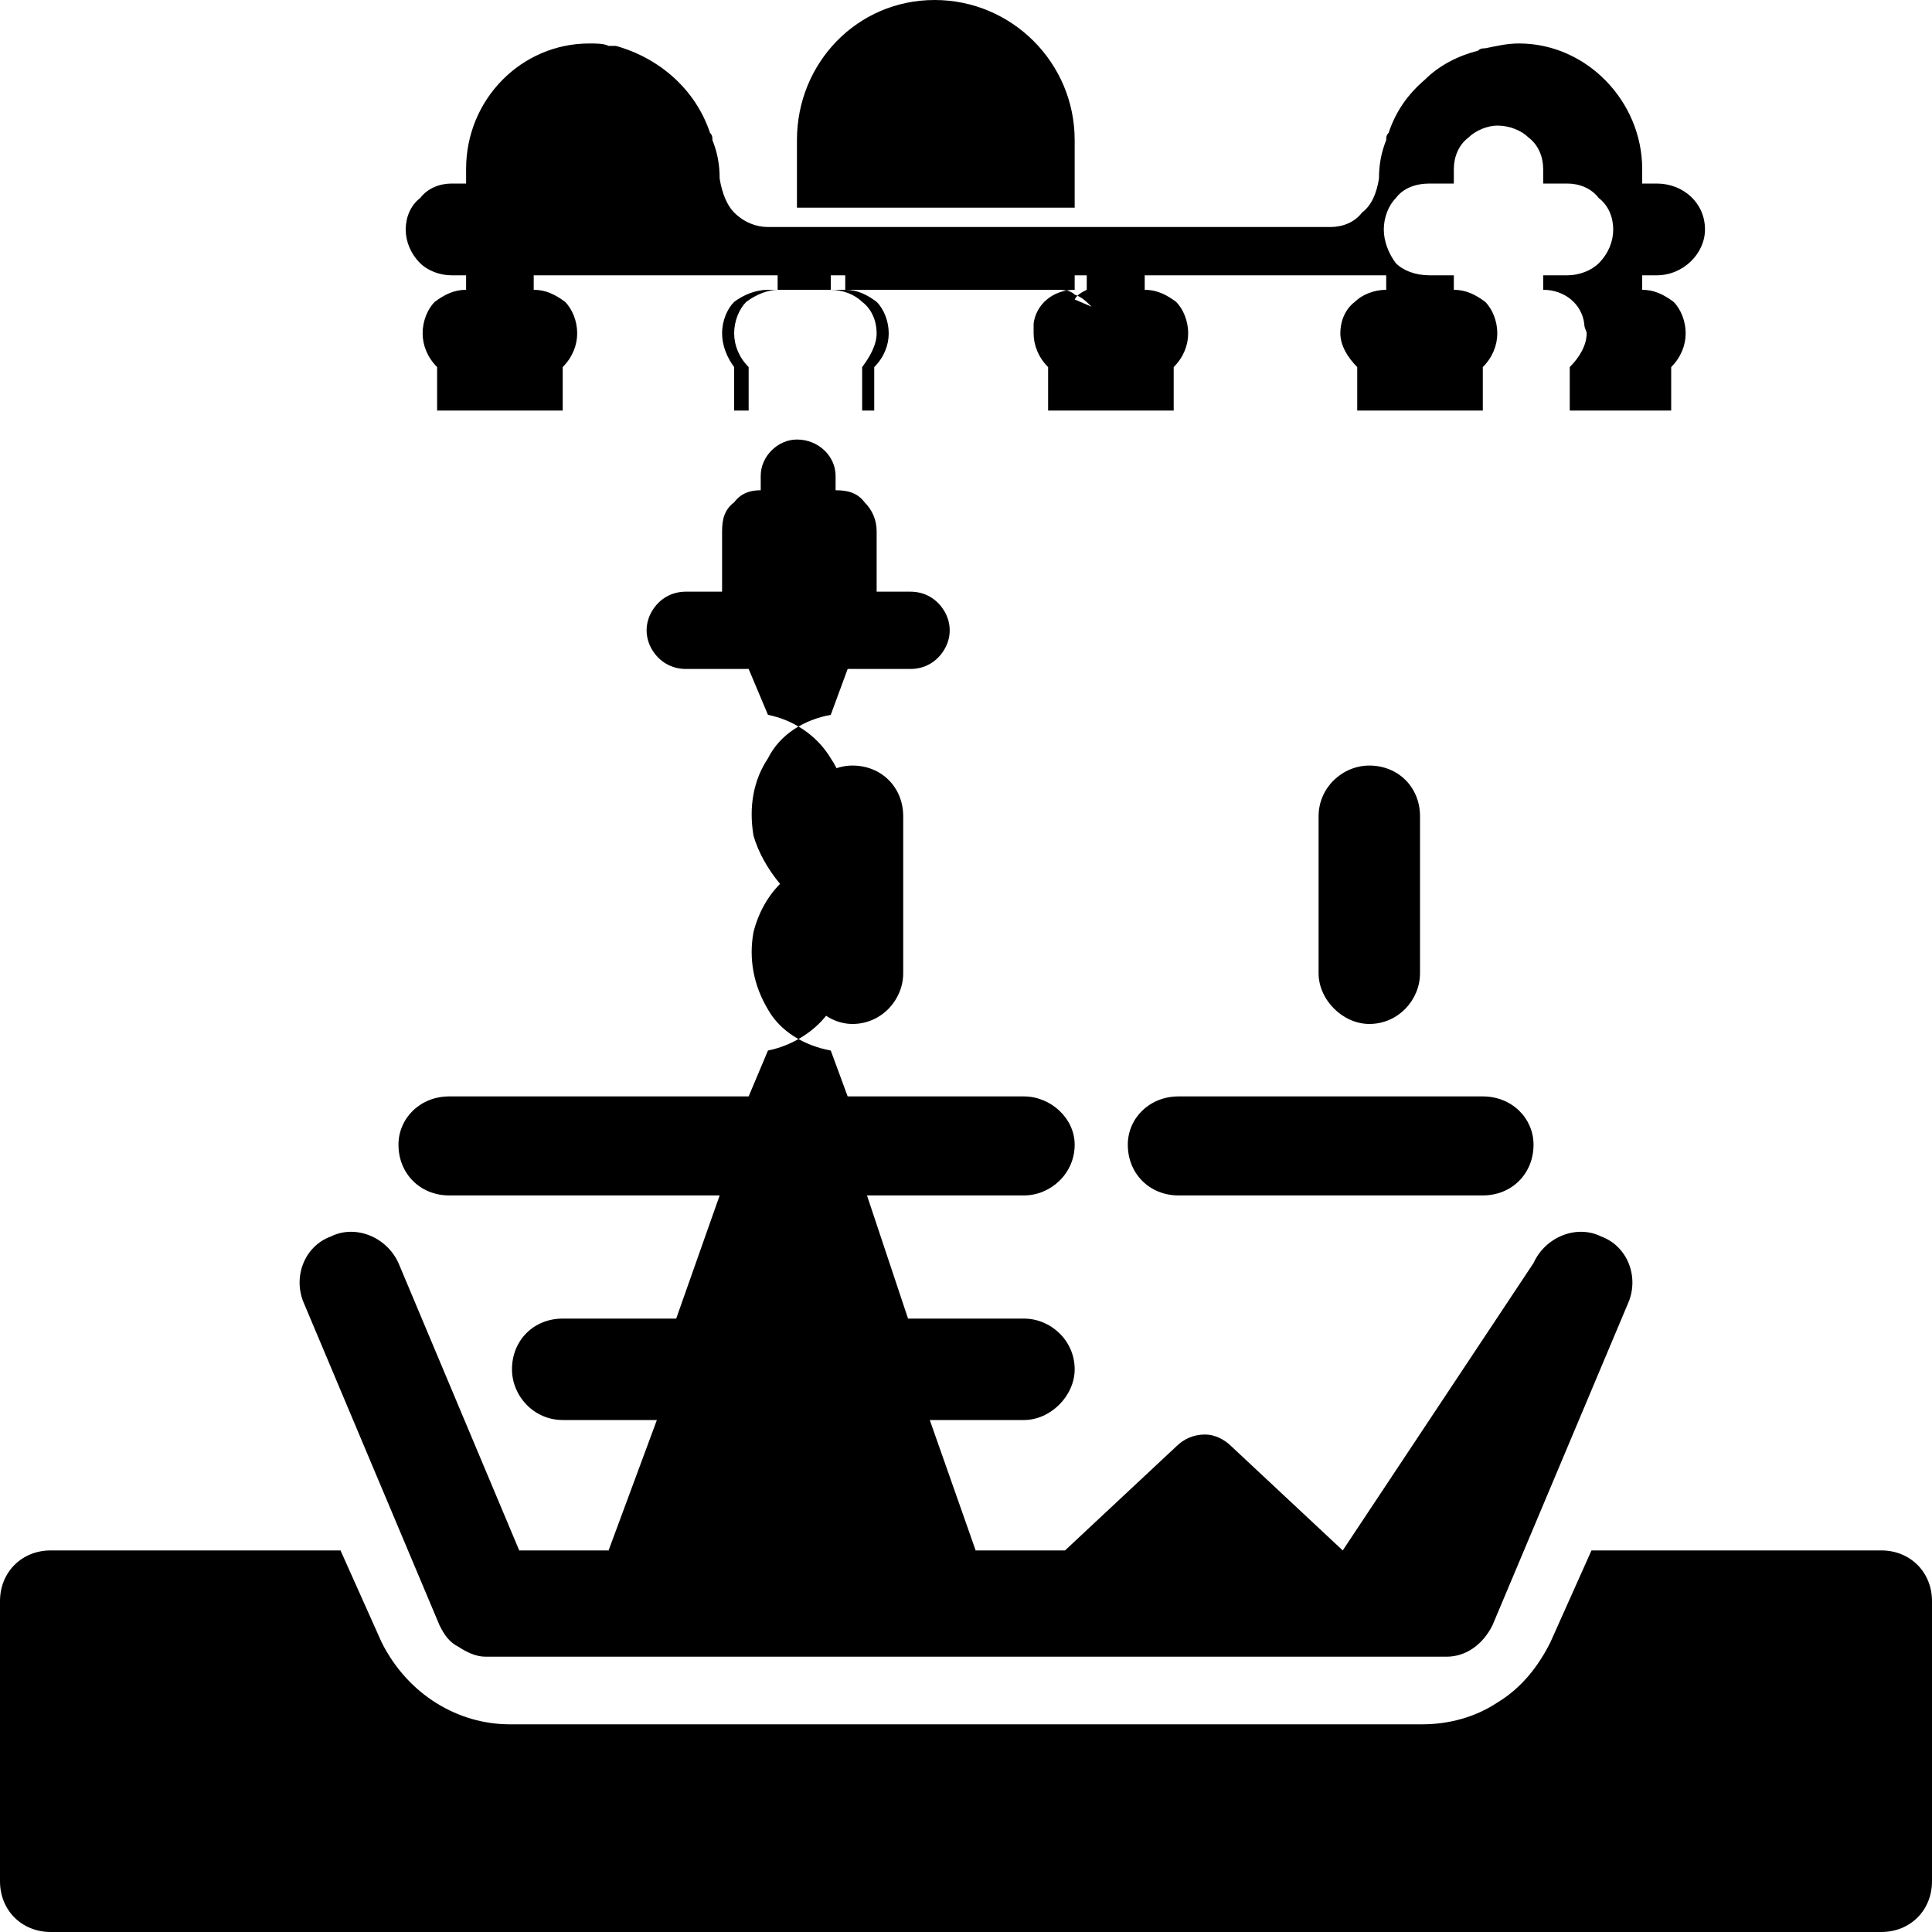 <svg xmlns="http://www.w3.org/2000/svg" width="800pt" height="800pt" viewBox="0 0 800 800" version="1.1">
  <defs/>
  <path fill-rule="evenodd" fill="#000000" d="M353,317 C342,317 332,326 332,338 L332,403 C332,414 342,424 353,424 C365,424 374,414 374,403 L374,338 C374,326 365,317 353,317"/>
  <path fill-rule="evenodd" fill="#000000" d="M567,317 C556,317 546,326 546,338 L546,403 C546,414 556,424 567,424 C579,424 588,414 588,403 L588,338 C588,326 579,317 567,317"/>
  <path fill-rule="evenodd" fill="#000000" d="M614,454 L488,454 C476,454 467,463 467,474 C467,486 476,495 488,495 L614,495 C626,495 635,486 635,474 C635,463 626,454 614,454"/>
  <path fill-rule="evenodd" fill="#000000" d="M556,642 L510,599 C507,596 503,594 499,594 C494,594 490,596 487,599 L441,642 L404,642 L385,588 L424,588 C435,588 445,578 445,567 C445,555 435,546 424,546 L376,546 L359,495 L424,495 C435,495 445,486 445,474 C445,463 435,454 424,454 L351,454 L344,435 C333,433 323,427 318,418 C312,408 310,397 312,386 C314,378 318,371 323,366 C318,360 314,353 312,346 C310,334 312,323 318,314 C323,304 333,298 344,296 L351,277 L377,277 C383,277 388,274 391,269 C394,264 394,258 391,253 C388,248 383,245 377,245 L363,245 L363,220 C363,215 361,211 358,208 C355,204 351,203 346,203 L346,197 C346,189 339,182 330,182 C322,182 315,189 315,197 L315,203 C311,203 307,204 304,208 C300,211 299,215 299,220 L299,245 L284,245 C278,245 273,248 270,253 C267,258 267,264 270,269 C273,274 278,277 284,277 L310,277 L318,296 C328,298 338,304 344,314 C350,323 352,334 349,346 C347,353 344,360 339,366 C344,371 347,378 349,386 C352,397 350,408 344,418 C338,427 328,433 318,435 L310,454 L186,454 C174,454 165,463 165,474 C165,486 174,495 186,495 L298,495 L280,546 L233,546 C221,546 212,555 212,567 C212,578 221,588 233,588 L272,588 L252,642 L215,642 L165,523 C160,512 147,507 137,512 C126,516 121,529 126,540 L182,673 C184,677 186,680 190,682 C193,684 197,686 201,686 L599,686 C607,686 614,681 618,673 L674,540 C679,529 674,516 663,512 C653,507 640,512 635,523 Z"/>
  <path fill-rule="evenodd" fill="#000000" d="M318,342 C318,342 318,343 318,343 L318,343 C318,343 318,342 318,342"/>
  <path fill-rule="evenodd" fill="#000000" d="M779,642 L659,642 L642,680 C637,690 630,699 620,705 C611,711 600,714 589,714 L211,714 C190,714 169,702 158,680 L141,642 L21,642 C9,642 0,651 0,663 L0,779 C0,791 9,800 21,800 L779,800 C791,800 800,791 800,779 L800,663 C800,651 791,642 779,642"/>
  <path fill-rule="evenodd" fill="#000000" d="M332,343 L332,342 C332,342 332,343 332,343 Z"/>
  <path fill-rule="evenodd" fill="#000000" d="M445,58 C445,26 419,0 387,0 C355,0 330,26 330,58 L330,86 L445,86 Z"/>
  <path fill-rule="evenodd" fill="#000000" d="M452,127 C450,125 448,123 445,122 C443,120 440,120 437,120 L318,120 C313,120 308,122 304,125 C301,128 299,133 299,138 C299,143 301,148 304,152 L304,170 L357,170 L357,152 C360,148 363,143 363,138 C363,133 361,128 357,125 C354,122 349,120 344,120 L344,114 L445,114 L445,120 C436,120 429,126 428,134 C428,136 428,137 428,138 C428,143 430,148 434,152 L434,170 L486,170 L486,152 C490,148 492,143 492,138 C492,133 490,128 487,125 C483,122 479,120 474,120 L474,114 L574,114 L574,120 C569,120 564,122 561,125 C557,128 555,133 555,138 C555,143 558,148 562,152 L562,170 L614,170 L614,152 C618,148 620,143 620,138 C620,133 618,128 615,125 C611,122 607,120 602,120 L602,114 L592,114 C586,114 581,112 578,109 C575,105 573,100 573,95 C573,90 575,85 578,82 C581,78 586,76 592,76 L602,76 L602,70 C602,65 604,60 608,57 C611,54 616,52 620,52 C625,52 630,54 633,57 C637,60 639,65 639,70 L639,76 L649,76 C654,76 659,78 662,82 C666,85 668,90 668,95 C668,100 666,105 662,109 C659,112 654,114 649,114 L639,114 L639,120 C648,120 655,126 656,134 C656,136 657,137 657,138 C657,143 654,148 650,152 L650,170 L692,170 L692,152 C696,148 698,143 698,138 C698,133 696,128 693,125 C689,122 685,120 680,120 L680,114 L686,114 C697,114 706,105 706,95 C706,84 697,76 686,76 L680,76 L680,70 C680,42 657,18 629,18 C624,18 620,19 615,20 C614,20 613,20 612,21 C604,23 596,27 590,33 C583,39 578,46 575,55 C574,56 574,57 574,58 C572,63 571,68 571,74 C570,80 568,85 564,88 C561,92 556,94 551,94 L318,94 C313,94 308,92 304,88 C301,85 299,80 298,74 C298,68 297,63 295,58 C295,57 295,56 294,55 C288,37 273,24 255,19 C254,19 253,19 252,19 C250,18 247,18 244,18 C216,18 193,41 193,70 L193,76 L187,76 C182,76 177,78 174,82 C170,85 168,90 168,95 C168,100 170,105 174,109 C177,112 182,114 187,114 L193,114 L193,120 C188,120 184,122 180,125 C177,128 175,133 175,138 C175,143 177,148 181,152 L181,170 L233,170 L233,152 C237,148 239,143 239,138 C239,133 237,128 234,125 C230,122 226,120 221,120 L221,114 L322,114 L322,120 C318,120 313,122 309,125 C306,128 304,133 304,138 C304,143 306,148 310,152 L310,170 L362,170 L362,152 C366,148 368,143 368,138 C368,133 366,128 363,125 C359,122 355,120 350,120 L350,114 L450,114 L450,120 C448,121 446,122 445,124 Z"/>
  <path fill-rule="evenodd" fill="#000000" d="M639,70 C639,70 639,70 639,70 Z"/>
</svg>
